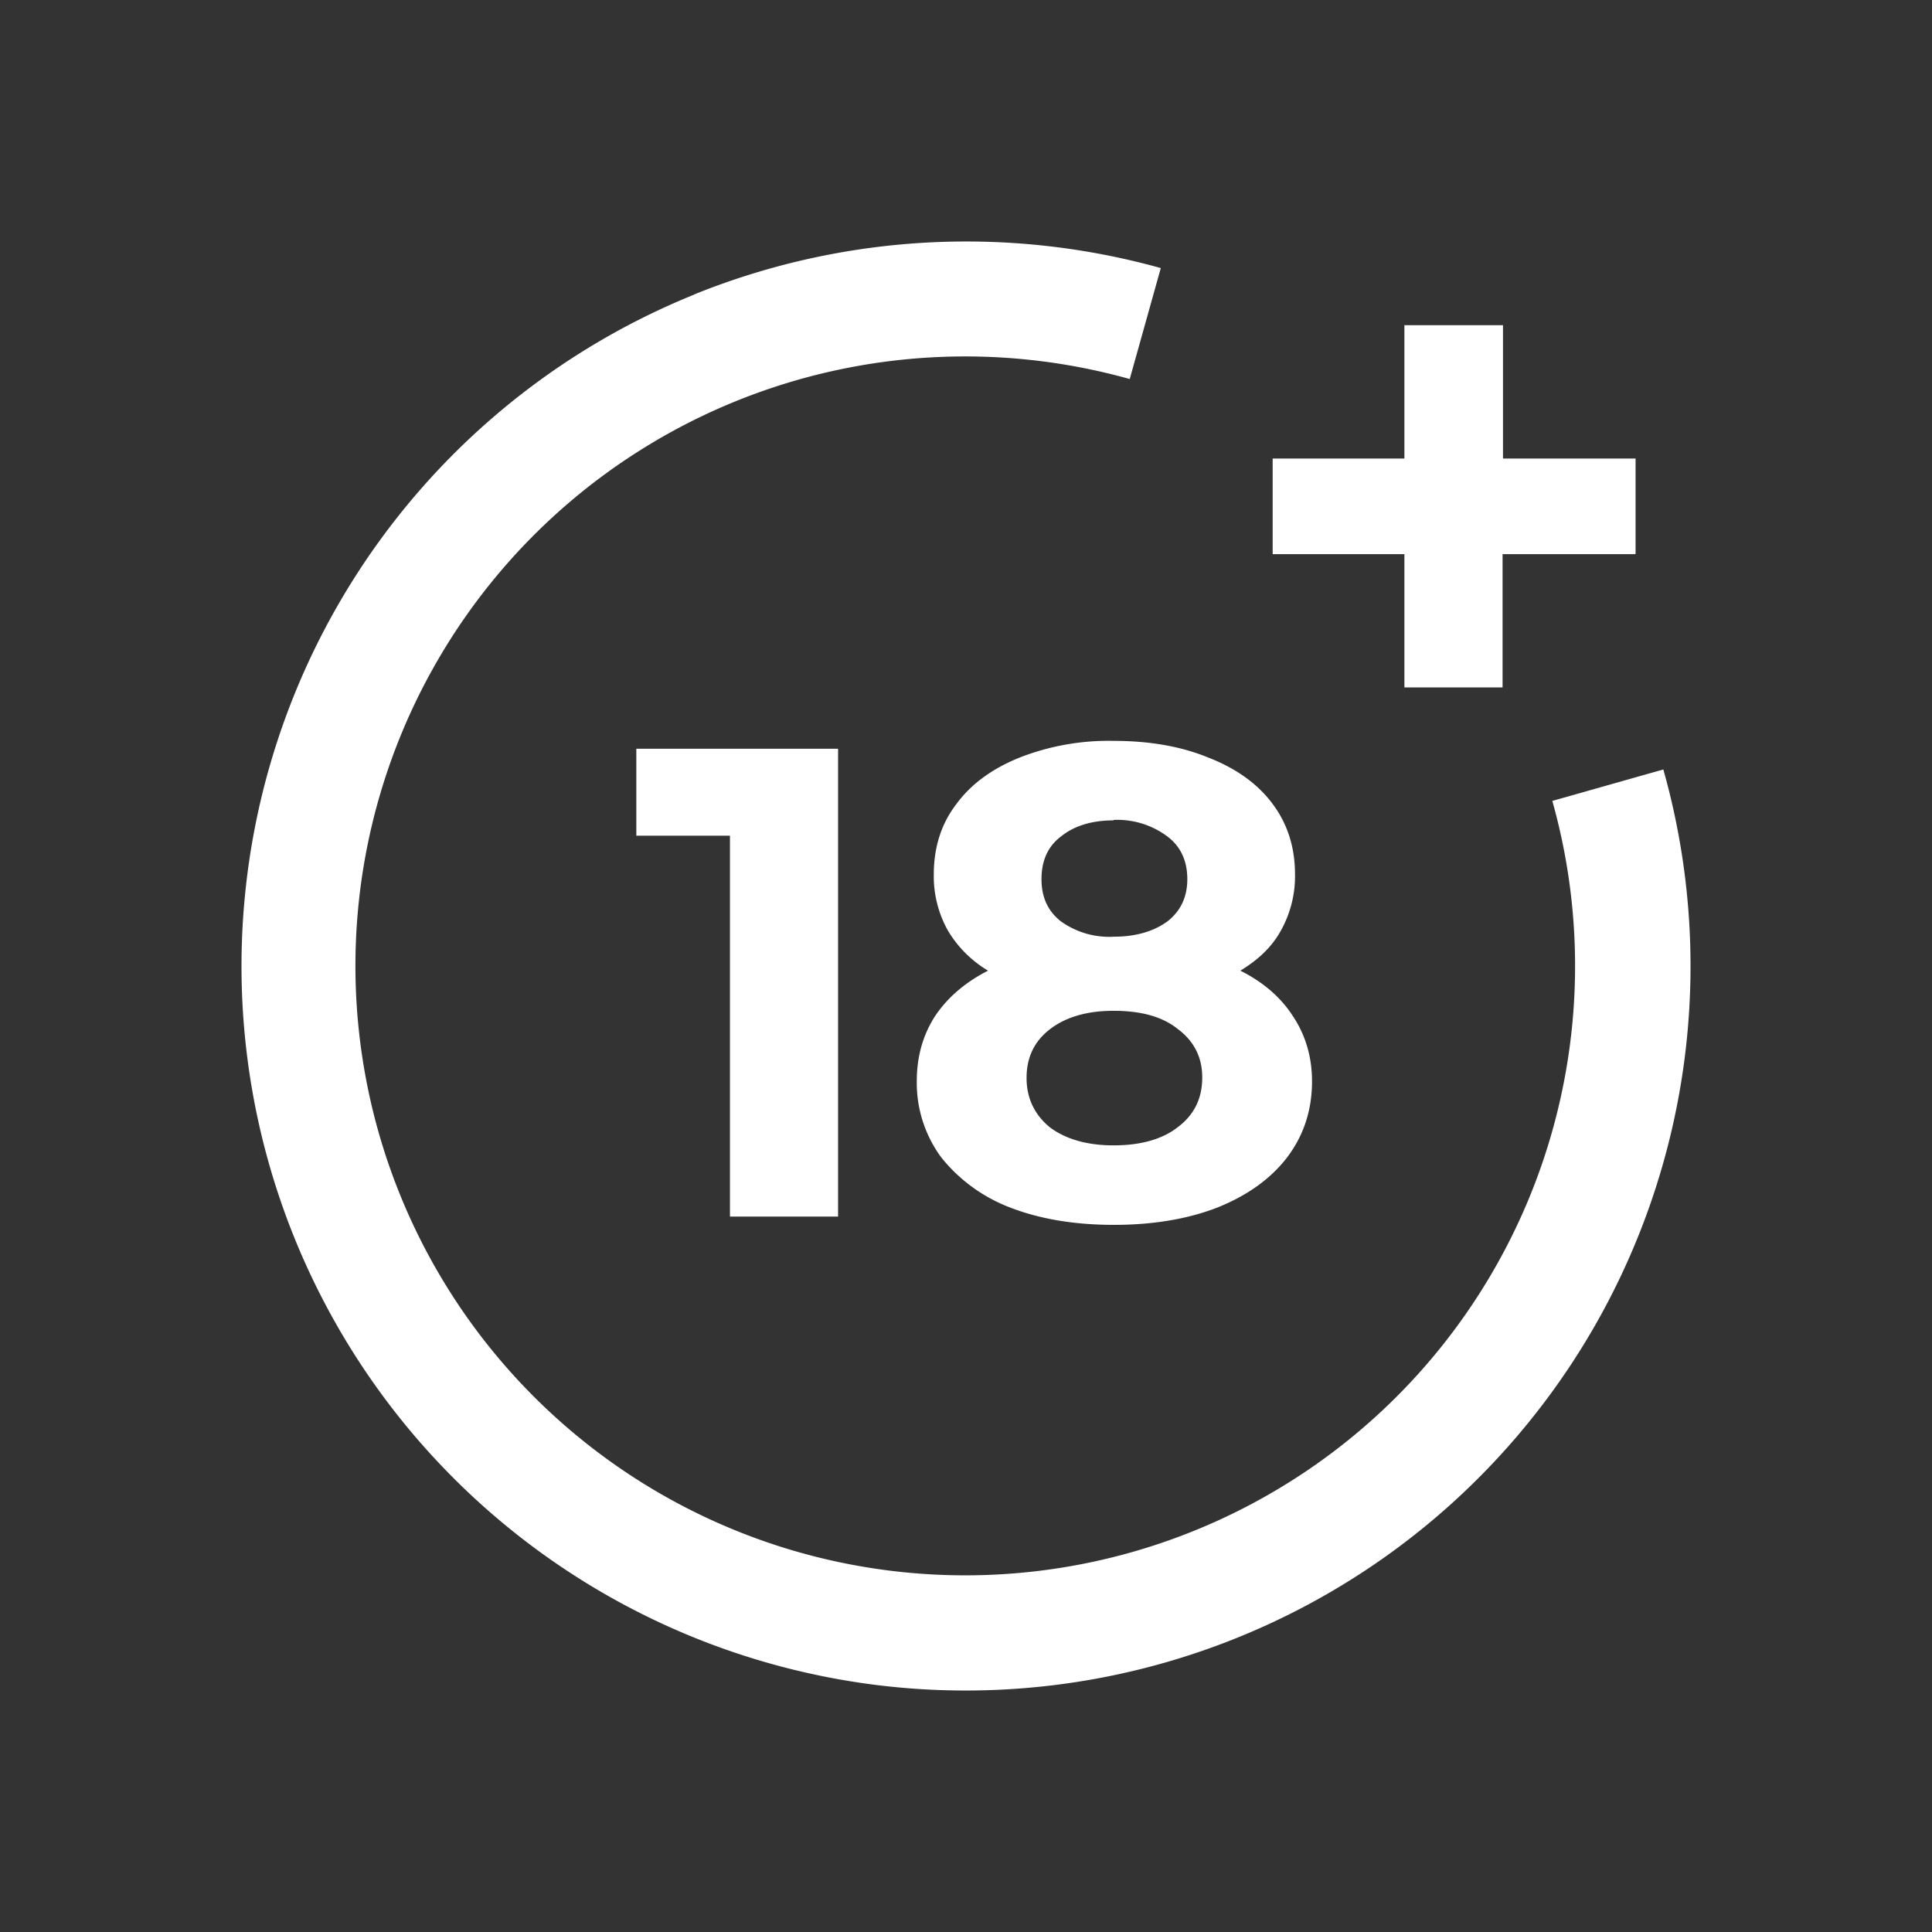 <svg xmlns="http://www.w3.org/2000/svg" width="80" height="80" fill="none"><rect width="100%" height="100%" fill="#333333" stroke="none"/><path fill="#fff" d="M28.733 12.197A30.04 30.04 0 0 1 48.066 11.1l-1.286 4.595a25.27 25.27 0 0 0-16.28.905A25.25 25.25 0 0 0 18.17 27.26a25.22 25.22 0 0 0 3.953 30.588 25.26 25.26 0 0 0 30.612 3.92 25.24 25.24 0 0 0 10.653-12.334 25.22 25.22 0 0 0 .89-16.27l4.597-1.302a29.98 29.98 0 0 1-6.141 27.709A30.02 30.02 0 0 1 36.23 69.765a30.03 30.03 0 0 1-17.41-8.52 29.985 29.985 0 0 1-4.725-36.366A30 30 0 0 1 28.75 12.196z"/><path fill="#fff" d="M67.708 22.946h-5.49v5.52h-4.065v-5.52h-5.455v-3.96h5.455v-5.52h4.083v5.52h5.49v3.943z"/><path fill="#fff" fill-rule="evenodd" d="M51.36 40.193c.96.48 1.681 1.114 2.178 1.885.515.772.79 1.68.79 2.692 0 1.2-.344 2.246-1.03 3.154-.686.892-1.647 1.578-2.882 2.075-1.235.48-2.676.72-4.288.72-1.63 0-3.07-.24-4.306-.72a6.7 6.7 0 0 1-2.848-2.075 5.2 5.2 0 0 1-1.012-3.154c0-1.029.258-1.92.755-2.692.515-.771 1.252-1.405 2.196-1.885a4.77 4.77 0 0 1-1.664-1.663 4.6 4.6 0 0 1-.583-2.315c0-1.131.308-2.108.943-2.931.618-.84 1.51-1.474 2.625-1.92a10.1 10.1 0 0 1 3.877-.686c1.475 0 2.779.223 3.91.686 1.15.445 2.042 1.08 2.66 1.903.634.84.943 1.817.943 2.948.012.81-.19 1.607-.583 2.315-.377.685-.944 1.217-1.681 1.663m-5.25-6.223c-.891 0-1.63.222-2.178.668-.549.412-.806 1.012-.806 1.766 0 .737.257 1.32.806 1.749a3.43 3.43 0 0 0 2.179.634c.926 0 1.664-.223 2.23-.634q.823-.643.823-1.75c0-.753-.274-1.353-.823-1.765a3.45 3.45 0 0 0-2.23-.686zm0 13.457c1.133 0 2.025-.257 2.66-.754.686-.515 1.012-1.2 1.012-2.057 0-.84-.343-1.509-1.012-2.006-.635-.514-1.527-.755-2.66-.755-1.097 0-1.972.258-2.624.755s-.978 1.166-.978 2.023.343 1.543.978 2.057c.652.48 1.527.737 2.625.737" clip-rule="evenodd"/><path fill="#fff" d="M34.703 31.004v19.372h-4.477V34.604h-3.877v-3.6h8.371z"/></svg>